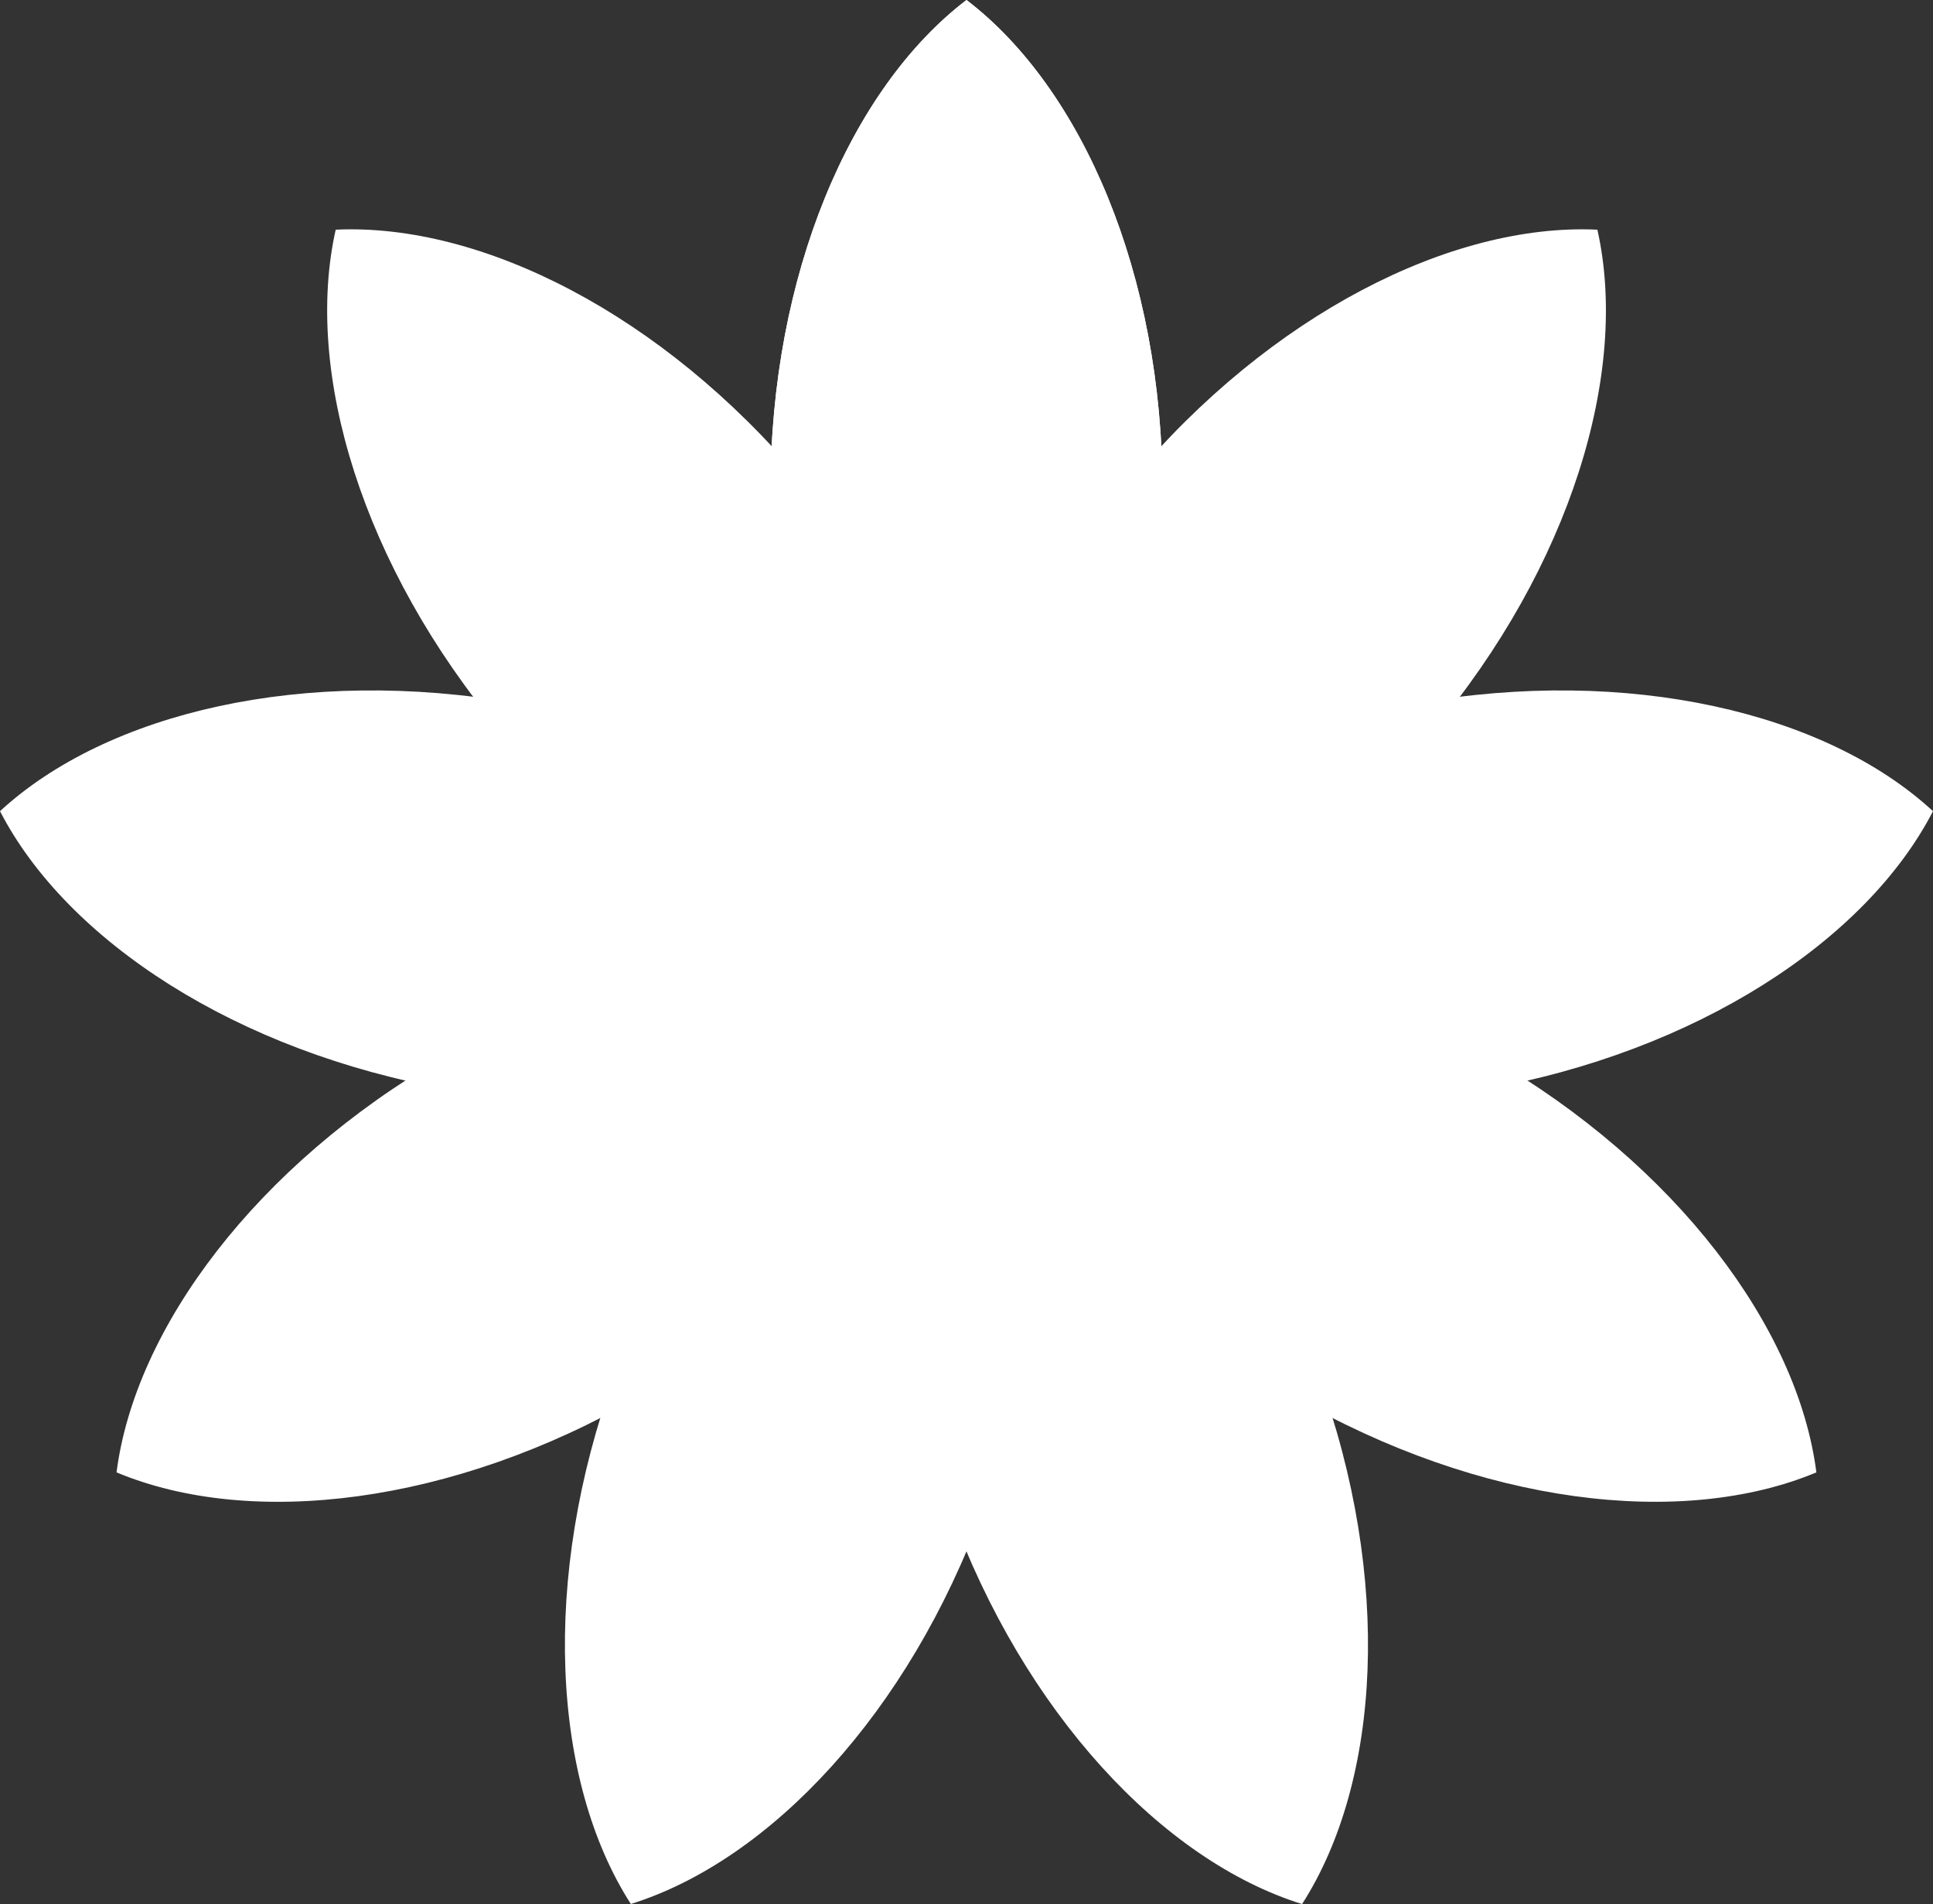 <?xml version="1.0" encoding="UTF-8"?><svg id="Layer_2" xmlns="http://www.w3.org/2000/svg" viewBox="0 0 236.2 232.61"><rect x="0" y="0" width="236.2" height="232.61" fill="#333333" stroke="none"/><defs><style>.cls-1{fill:#fff;stroke-width:0px;}</style></defs><g id="Layer_1-2"><path class="cls-1" d="M118.1,0c-14.18,10.81-23.95,33.59-23.95,59.96s9.77,49.15,23.95,59.96c14.18-10.81,23.95-33.59,23.95-59.96S132.27,10.81,118.1,0"/><path class="cls-1" d="M41.02,28.06c-3.91,17.39,3.25,41.13,20.19,61.33,16.95,20.2,39.08,31.37,56.89,30.54,3.91-17.39-3.25-41.13-20.19-61.33-16.95-20.2-39.08-31.37-56.89-30.54"/><path class="cls-1" d="M0,99.1c8.18,15.84,28.92,29.42,54.89,34,25.97,4.58,50.1-1.09,63.21-13.17-8.18-15.84-28.92-29.42-54.89-34-25.97-4.58-50.1,1.09-63.21,13.17"/><path class="cls-1" d="M14.24,179.88c16.45,6.87,41.07,3.95,63.9-9.24,22.83-13.18,37.68-33.04,39.95-50.72-16.45-6.87-41.07-3.94-63.9,9.24-22.83,13.18-37.68,33.04-39.95,50.72"/><path class="cls-1" d="M77.08,232.61c17.02-5.31,33.99-23.38,43.01-48.15,9.02-24.78,7.63-49.53-2-64.54-17.02,5.31-33.99,23.38-43.01,48.15-9.02,24.78-7.63,49.53,2,64.53"/><path class="cls-1" d="M159.11,232.61c9.63-15,11.02-39.76,2-64.53-9.02-24.78-25.99-42.85-43.01-48.15-9.63,15-11.02,39.76-2,64.54,9.02,24.78,25.99,42.85,43.01,48.15"/><path class="cls-1" d="M221.95,179.88c-2.27-17.68-17.12-37.54-39.95-50.72-22.83-13.18-47.45-16.11-63.9-9.24,2.27,17.68,17.12,37.54,39.95,50.72,22.84,13.18,47.45,16.11,63.9,9.24"/><path class="cls-1" d="M236.2,99.1c-13.1-12.08-37.24-17.75-63.21-13.17-25.97,4.58-46.71,18.16-54.89,34,13.1,12.09,37.24,17.75,63.21,13.17,25.97-4.58,46.71-18.16,54.89-34"/><path class="cls-1" d="M195.18,28.06c-17.81-.83-39.94,10.34-56.89,30.54-16.95,20.2-24.11,43.94-20.19,61.33,17.81.83,39.94-10.34,56.89-30.54,16.95-20.2,24.11-43.94,20.2-61.33"/><path class="cls-1" d="M118.1,0c-14.18,10.81-23.95,33.59-23.95,59.96s9.77,49.15,23.95,59.96c14.18-10.81,23.95-33.59,23.95-59.96S132.27,10.81,118.1,0"/></g></svg>